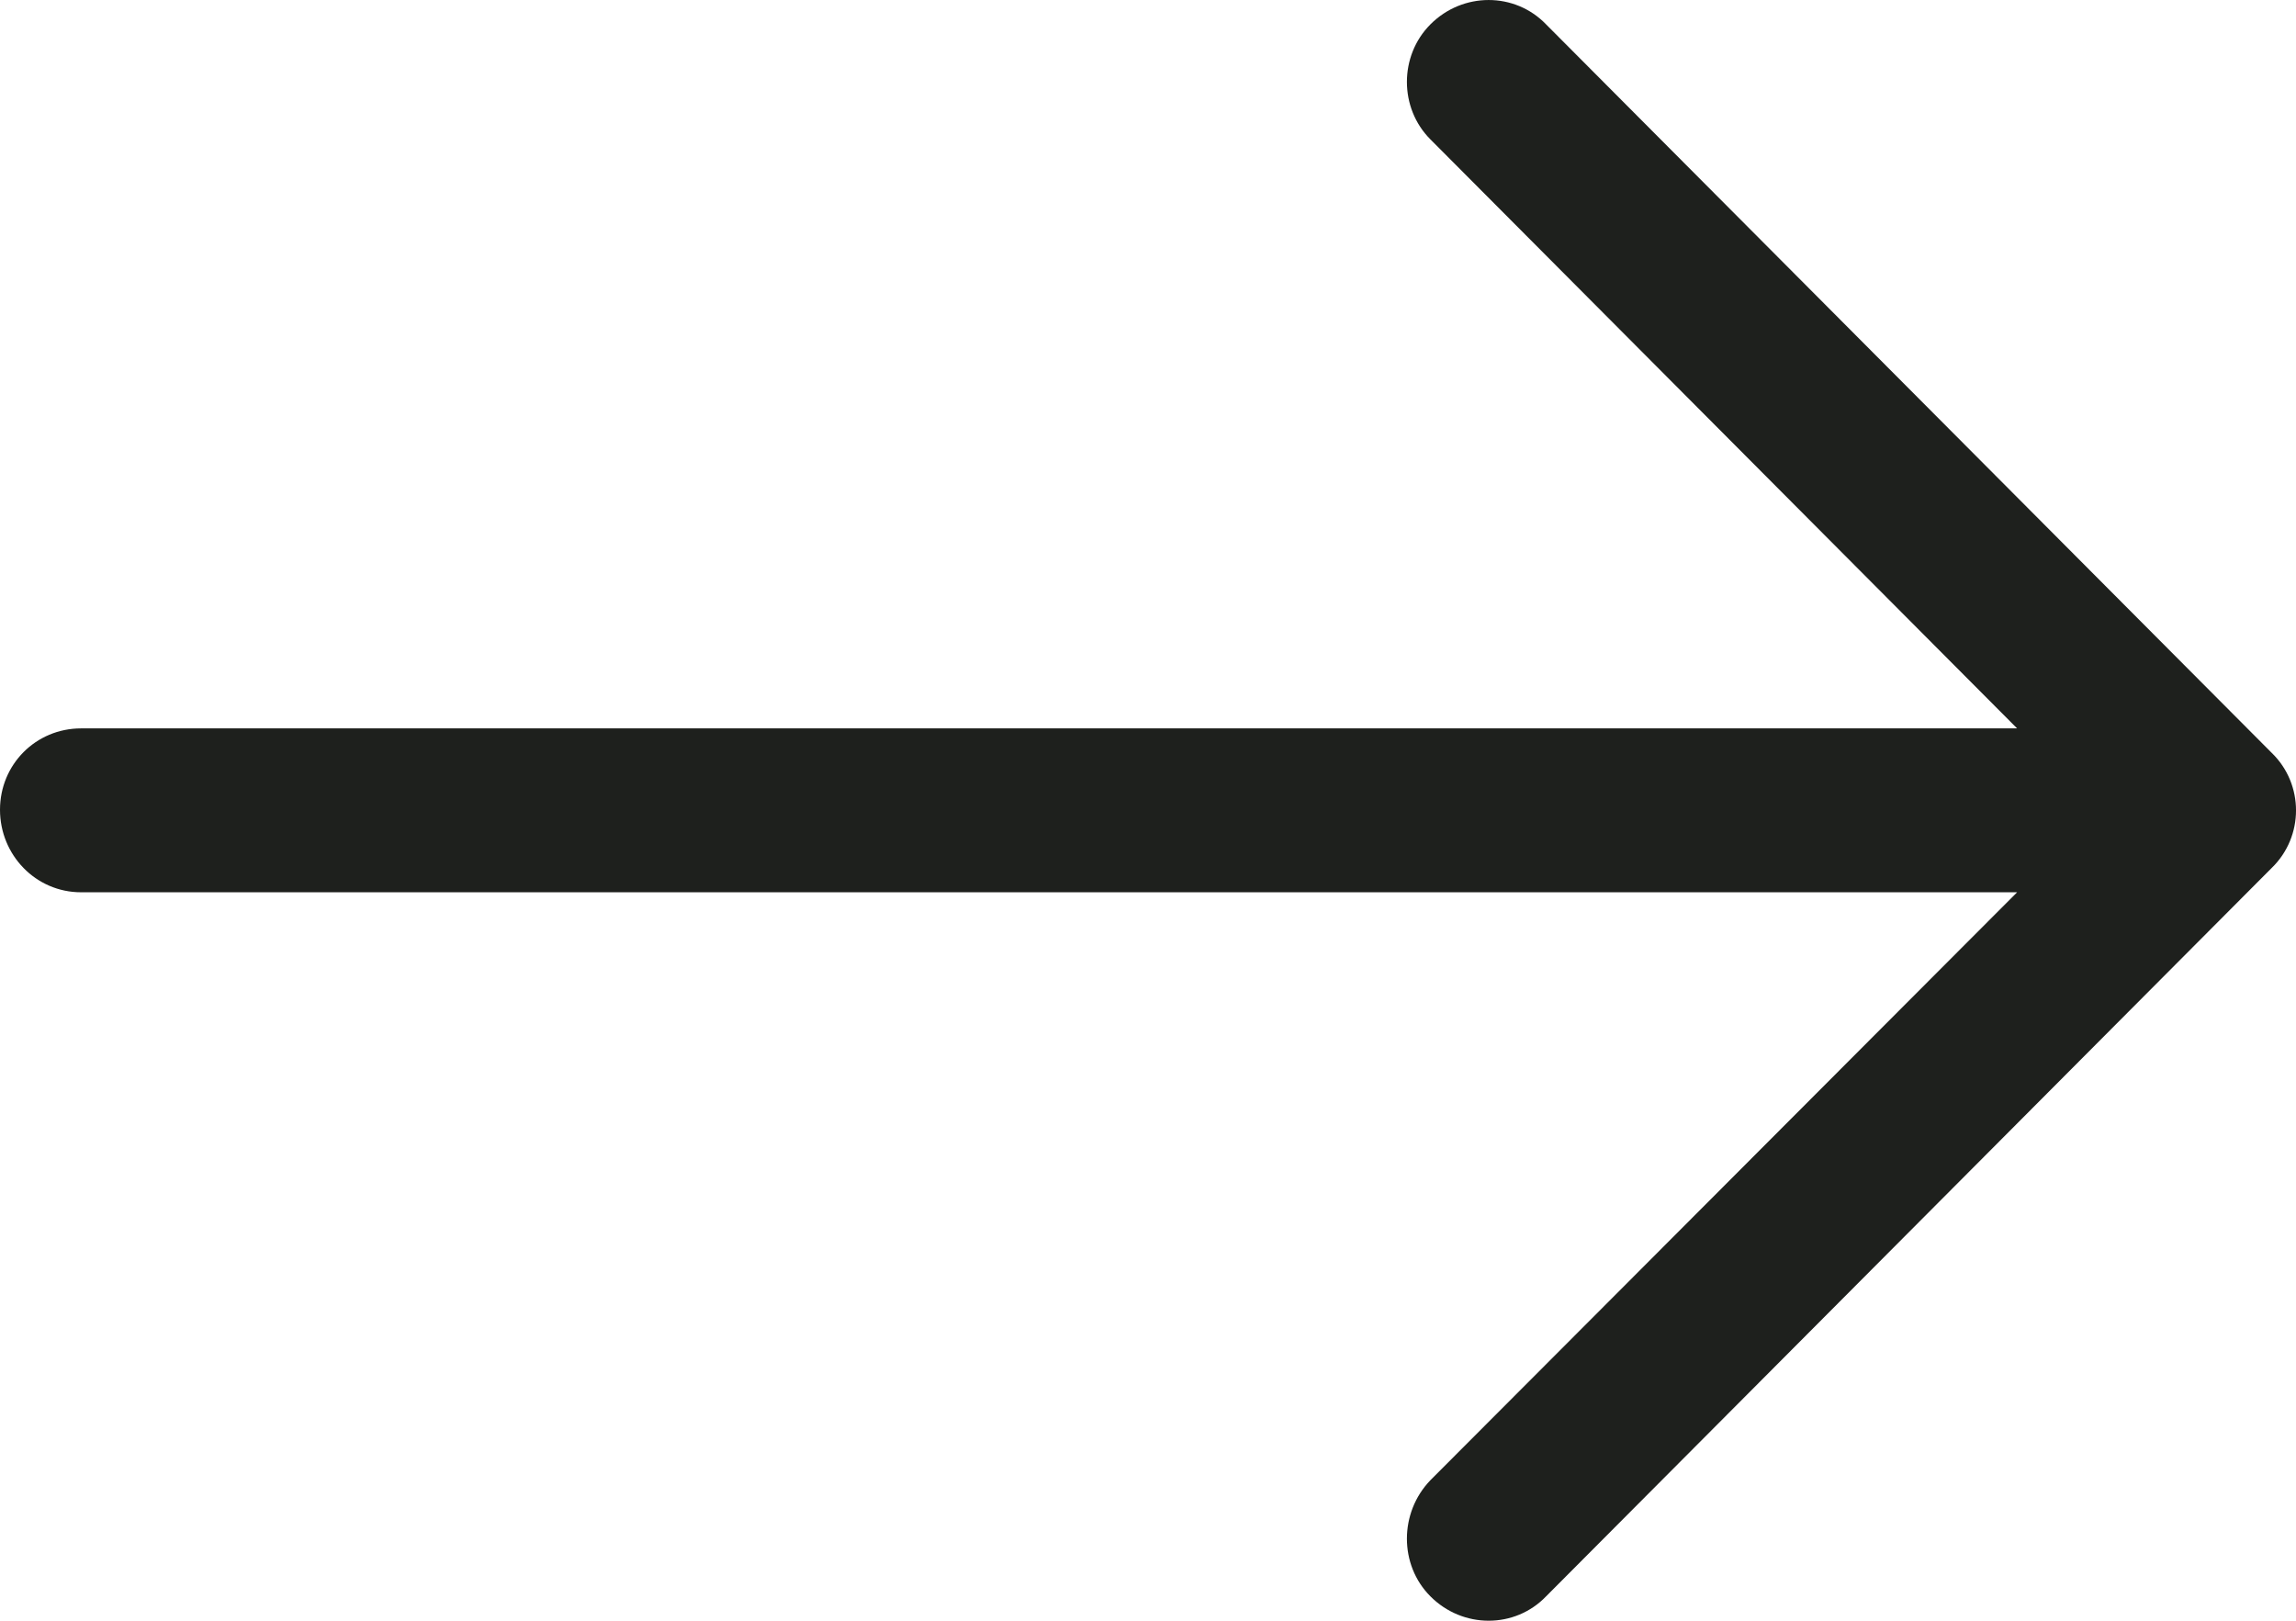 <svg width="34" height="24" viewBox="0 0 34 24" fill="none" xmlns="http://www.w3.org/2000/svg">
<path d="M22.895 0.361C22.432 -0.12 21.661 -0.12 21.182 0.361C20.718 0.826 20.718 1.6 21.182 2.064L29.87 10.786H1.2C0.531 10.787 0 11.32 0 11.991C0 12.662 0.531 13.213 1.2 13.213H29.87L21.182 21.919C20.718 22.4 20.718 23.175 21.182 23.639C21.661 24.12 22.433 24.12 22.895 23.639L33.641 12.852C34.12 12.387 34.12 11.613 33.641 11.149L22.895 0.361Z" fill="#1E201D"/>
</svg>
